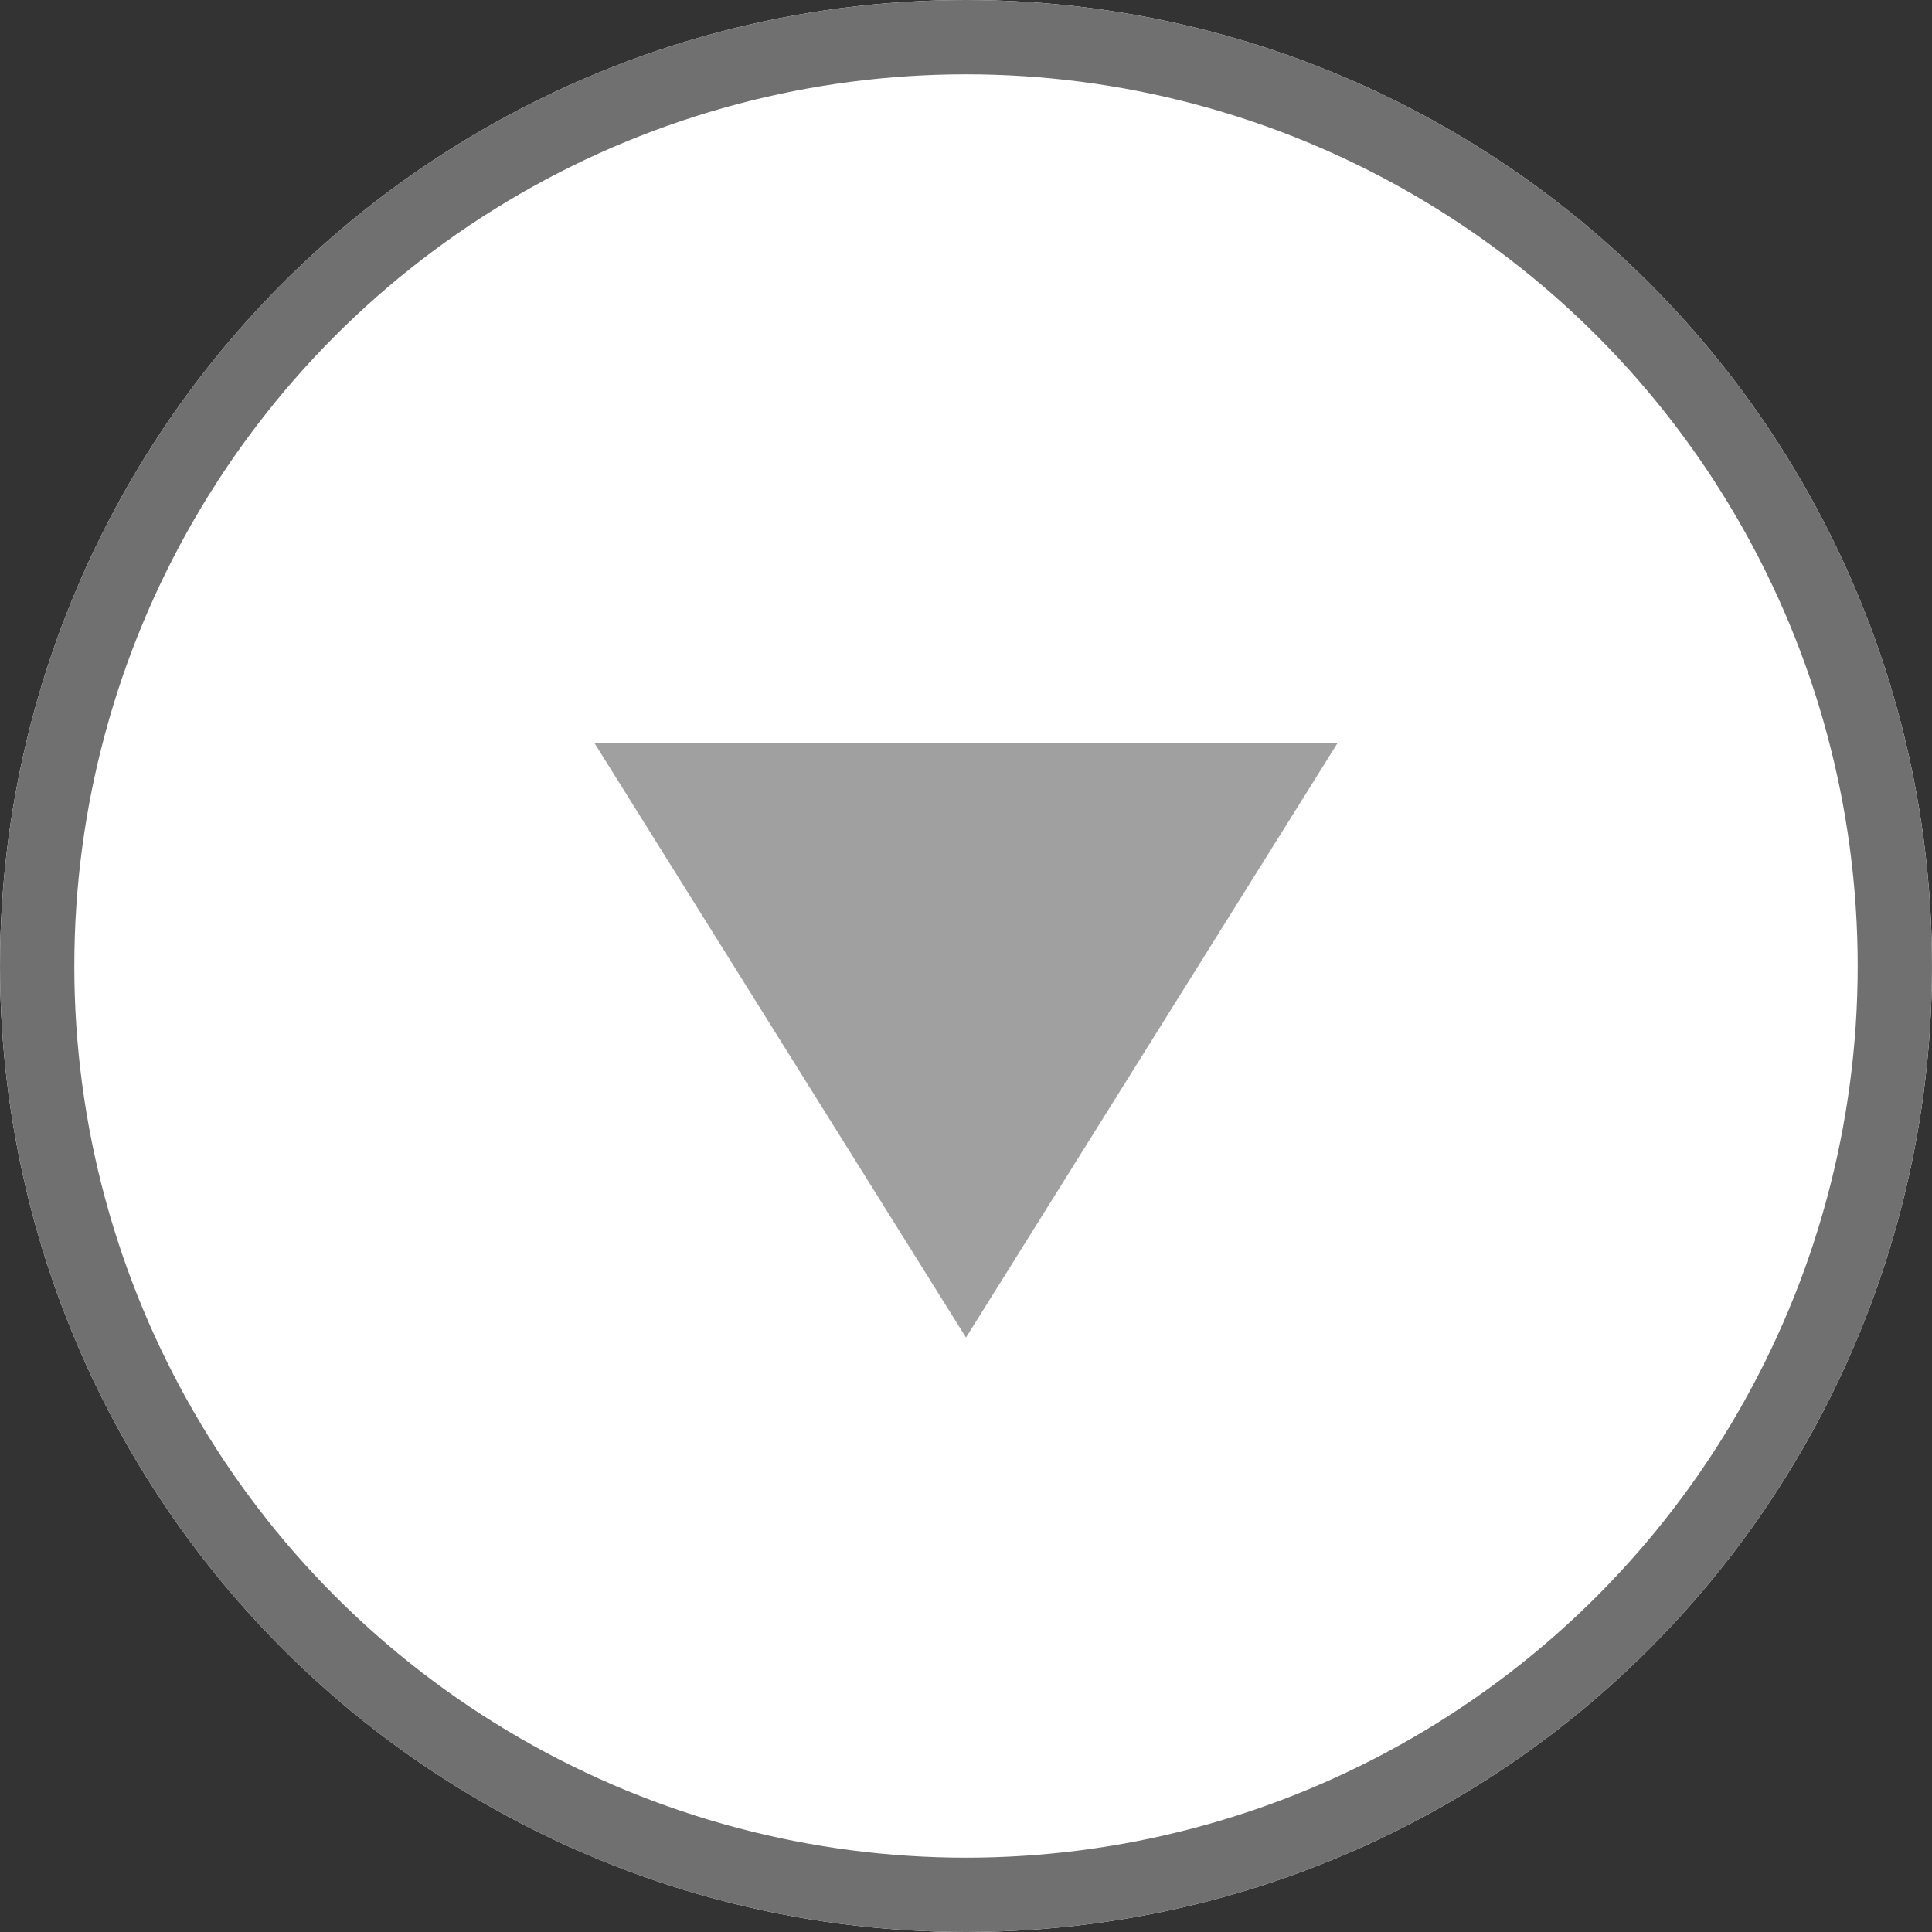 <svg id="Group_517" data-name="Group 517" xmlns="http://www.w3.org/2000/svg" width="26" height="26" viewBox="0 0 26 26">
  <rect x="0" y="0" width="26" height="26" fill="#333333" stroke="none"/>
  <g id="Ellipse_23" data-name="Ellipse 23" fill="#fff" stroke="#707070" stroke-width="1">
    <circle cx="13" cy="13" r="13" stroke="none"/>
    <circle cx="13" cy="13" r="12.5" fill="none"/>
  </g>
  <path id="Polygon_1" data-name="Polygon 1" d="M5,0l5,8H0Z" transform="translate(18 18) rotate(180)" fill="#a0a0a0"/>
</svg>
